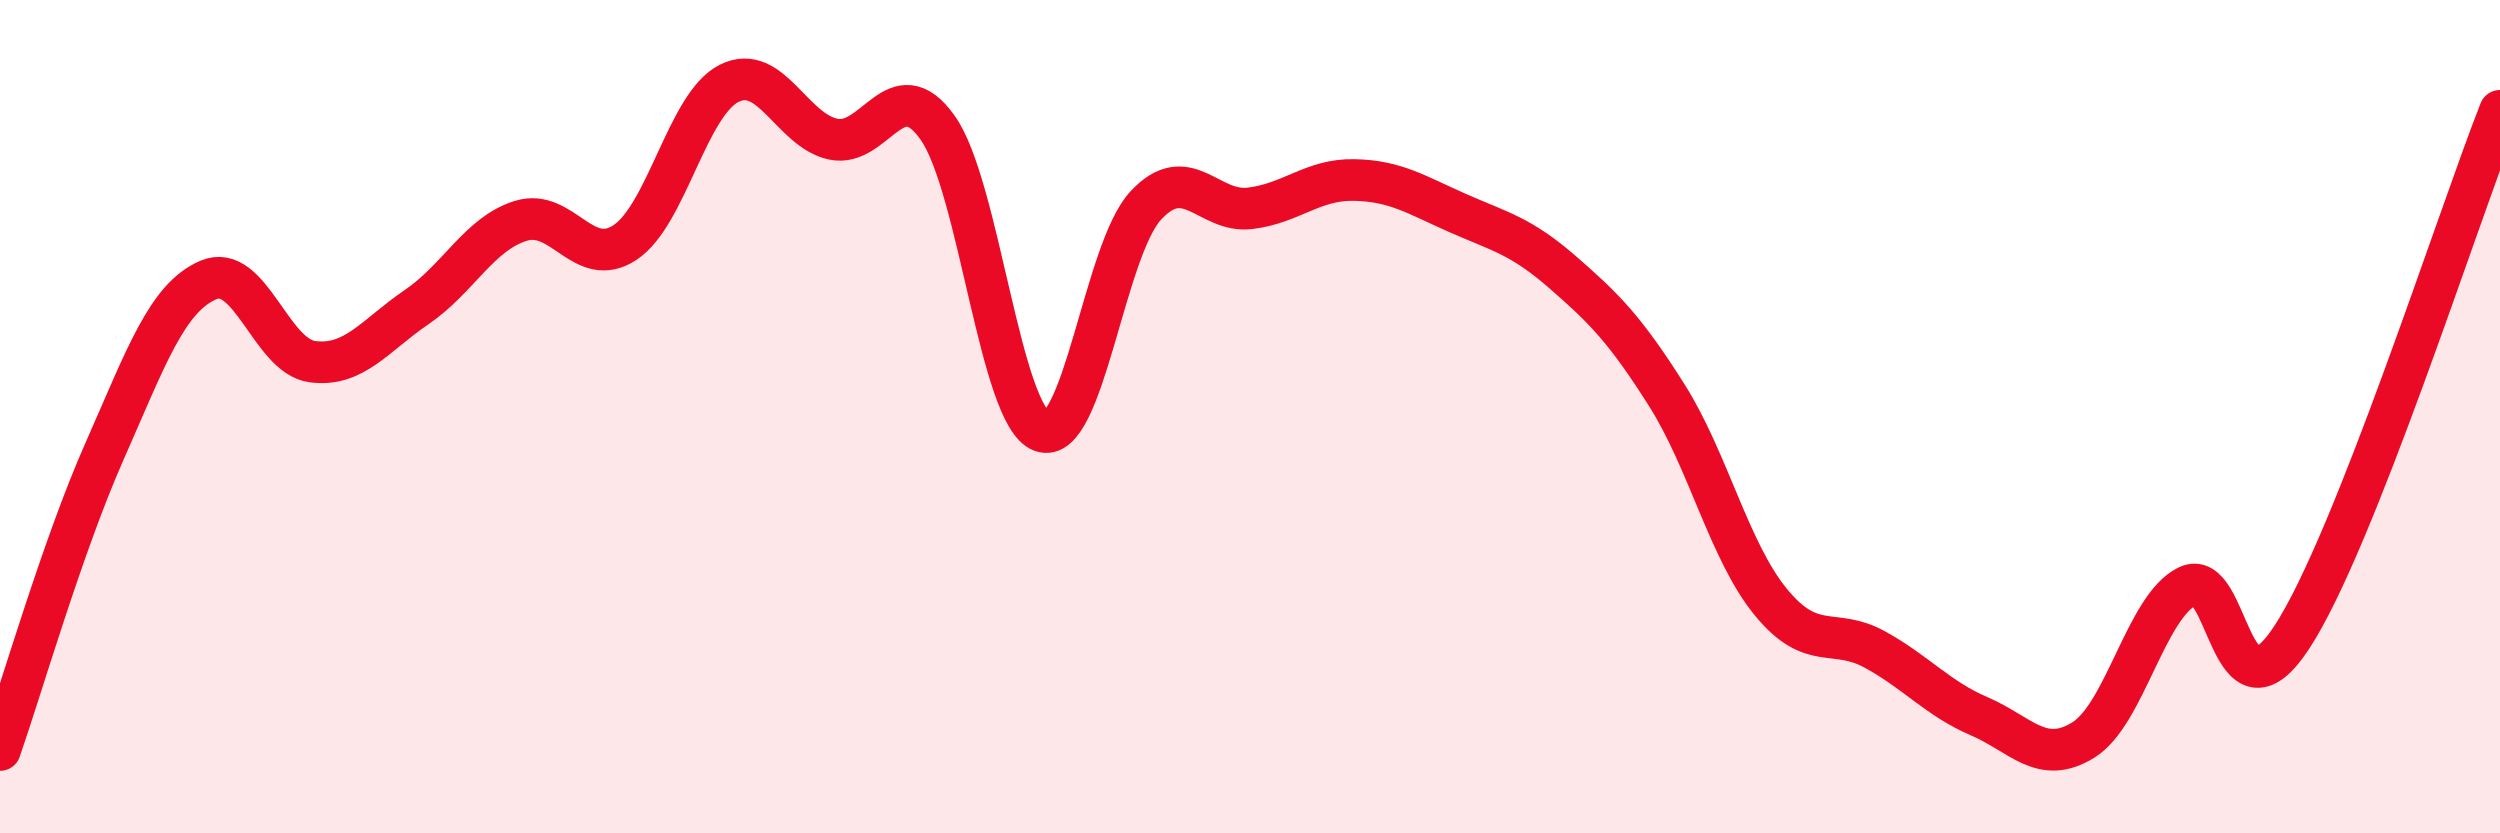 
    <svg width="60" height="20" viewBox="0 0 60 20" xmlns="http://www.w3.org/2000/svg">
      <path
        d="M 0,18 C 0.5,16.57 1.5,13.11 2.5,10.85 C 3.5,8.59 4,7.15 5,6.72 C 6,6.29 6.5,8.55 7.5,8.68 C 8.5,8.81 9,8.05 10,7.37 C 11,6.69 11.5,5.61 12.5,5.3 C 13.5,4.99 14,6.48 15,5.82 C 16,5.16 16.5,2.5 17.5,2 C 18.5,1.5 19,3.13 20,3.34 C 21,3.55 21.5,1.66 22.5,3.06 C 23.5,4.46 24,9.98 25,10.35 C 26,10.72 26.5,6 27.5,4.93 C 28.5,3.86 29,5.12 30,5 C 31,4.88 31.5,4.3 32.5,4.32 C 33.5,4.34 34,4.68 35,5.12 C 36,5.56 36.5,5.66 37.5,6.53 C 38.5,7.4 39,7.9 40,9.48 C 41,11.06 41.5,13.23 42.5,14.45 C 43.5,15.67 44,15.04 45,15.59 C 46,16.14 46.5,16.76 47.5,17.19 C 48.5,17.62 49,18.38 50,17.76 C 51,17.14 51.5,14.56 52.5,14.07 C 53.5,13.58 53.5,17.58 55,15.3 C 56.5,13.02 59,5.19 60,2.66L60 20L0 20Z"
        fill="#EB0A25"
        opacity="0.1"
        stroke-linecap="round"
        stroke-linejoin="round"
      />
      <path
        d="M 0,18 C 0.5,16.57 1.5,13.11 2.5,10.85 C 3.5,8.59 4,7.15 5,6.72 C 6,6.29 6.5,8.55 7.5,8.68 C 8.5,8.81 9,8.05 10,7.37 C 11,6.69 11.5,5.61 12.5,5.3 C 13.5,4.99 14,6.48 15,5.82 C 16,5.16 16.5,2.5 17.5,2 C 18.5,1.5 19,3.13 20,3.34 C 21,3.55 21.5,1.66 22.5,3.06 C 23.5,4.46 24,9.98 25,10.35 C 26,10.72 26.5,6 27.5,4.93 C 28.5,3.86 29,5.12 30,5 C 31,4.88 31.5,4.3 32.5,4.32 C 33.5,4.34 34,4.68 35,5.12 C 36,5.56 36.5,5.66 37.5,6.53 C 38.5,7.4 39,7.9 40,9.48 C 41,11.06 41.5,13.23 42.5,14.45 C 43.5,15.67 44,15.04 45,15.59 C 46,16.14 46.5,16.76 47.5,17.19 C 48.5,17.62 49,18.38 50,17.76 C 51,17.14 51.5,14.56 52.5,14.07 C 53.5,13.58 53.5,17.58 55,15.3 C 56.5,13.02 59,5.19 60,2.66"
        stroke="#EB0A25"
        stroke-width="1"
        fill="none"
        stroke-linecap="round"
        stroke-linejoin="round"
      />
    </svg>
  